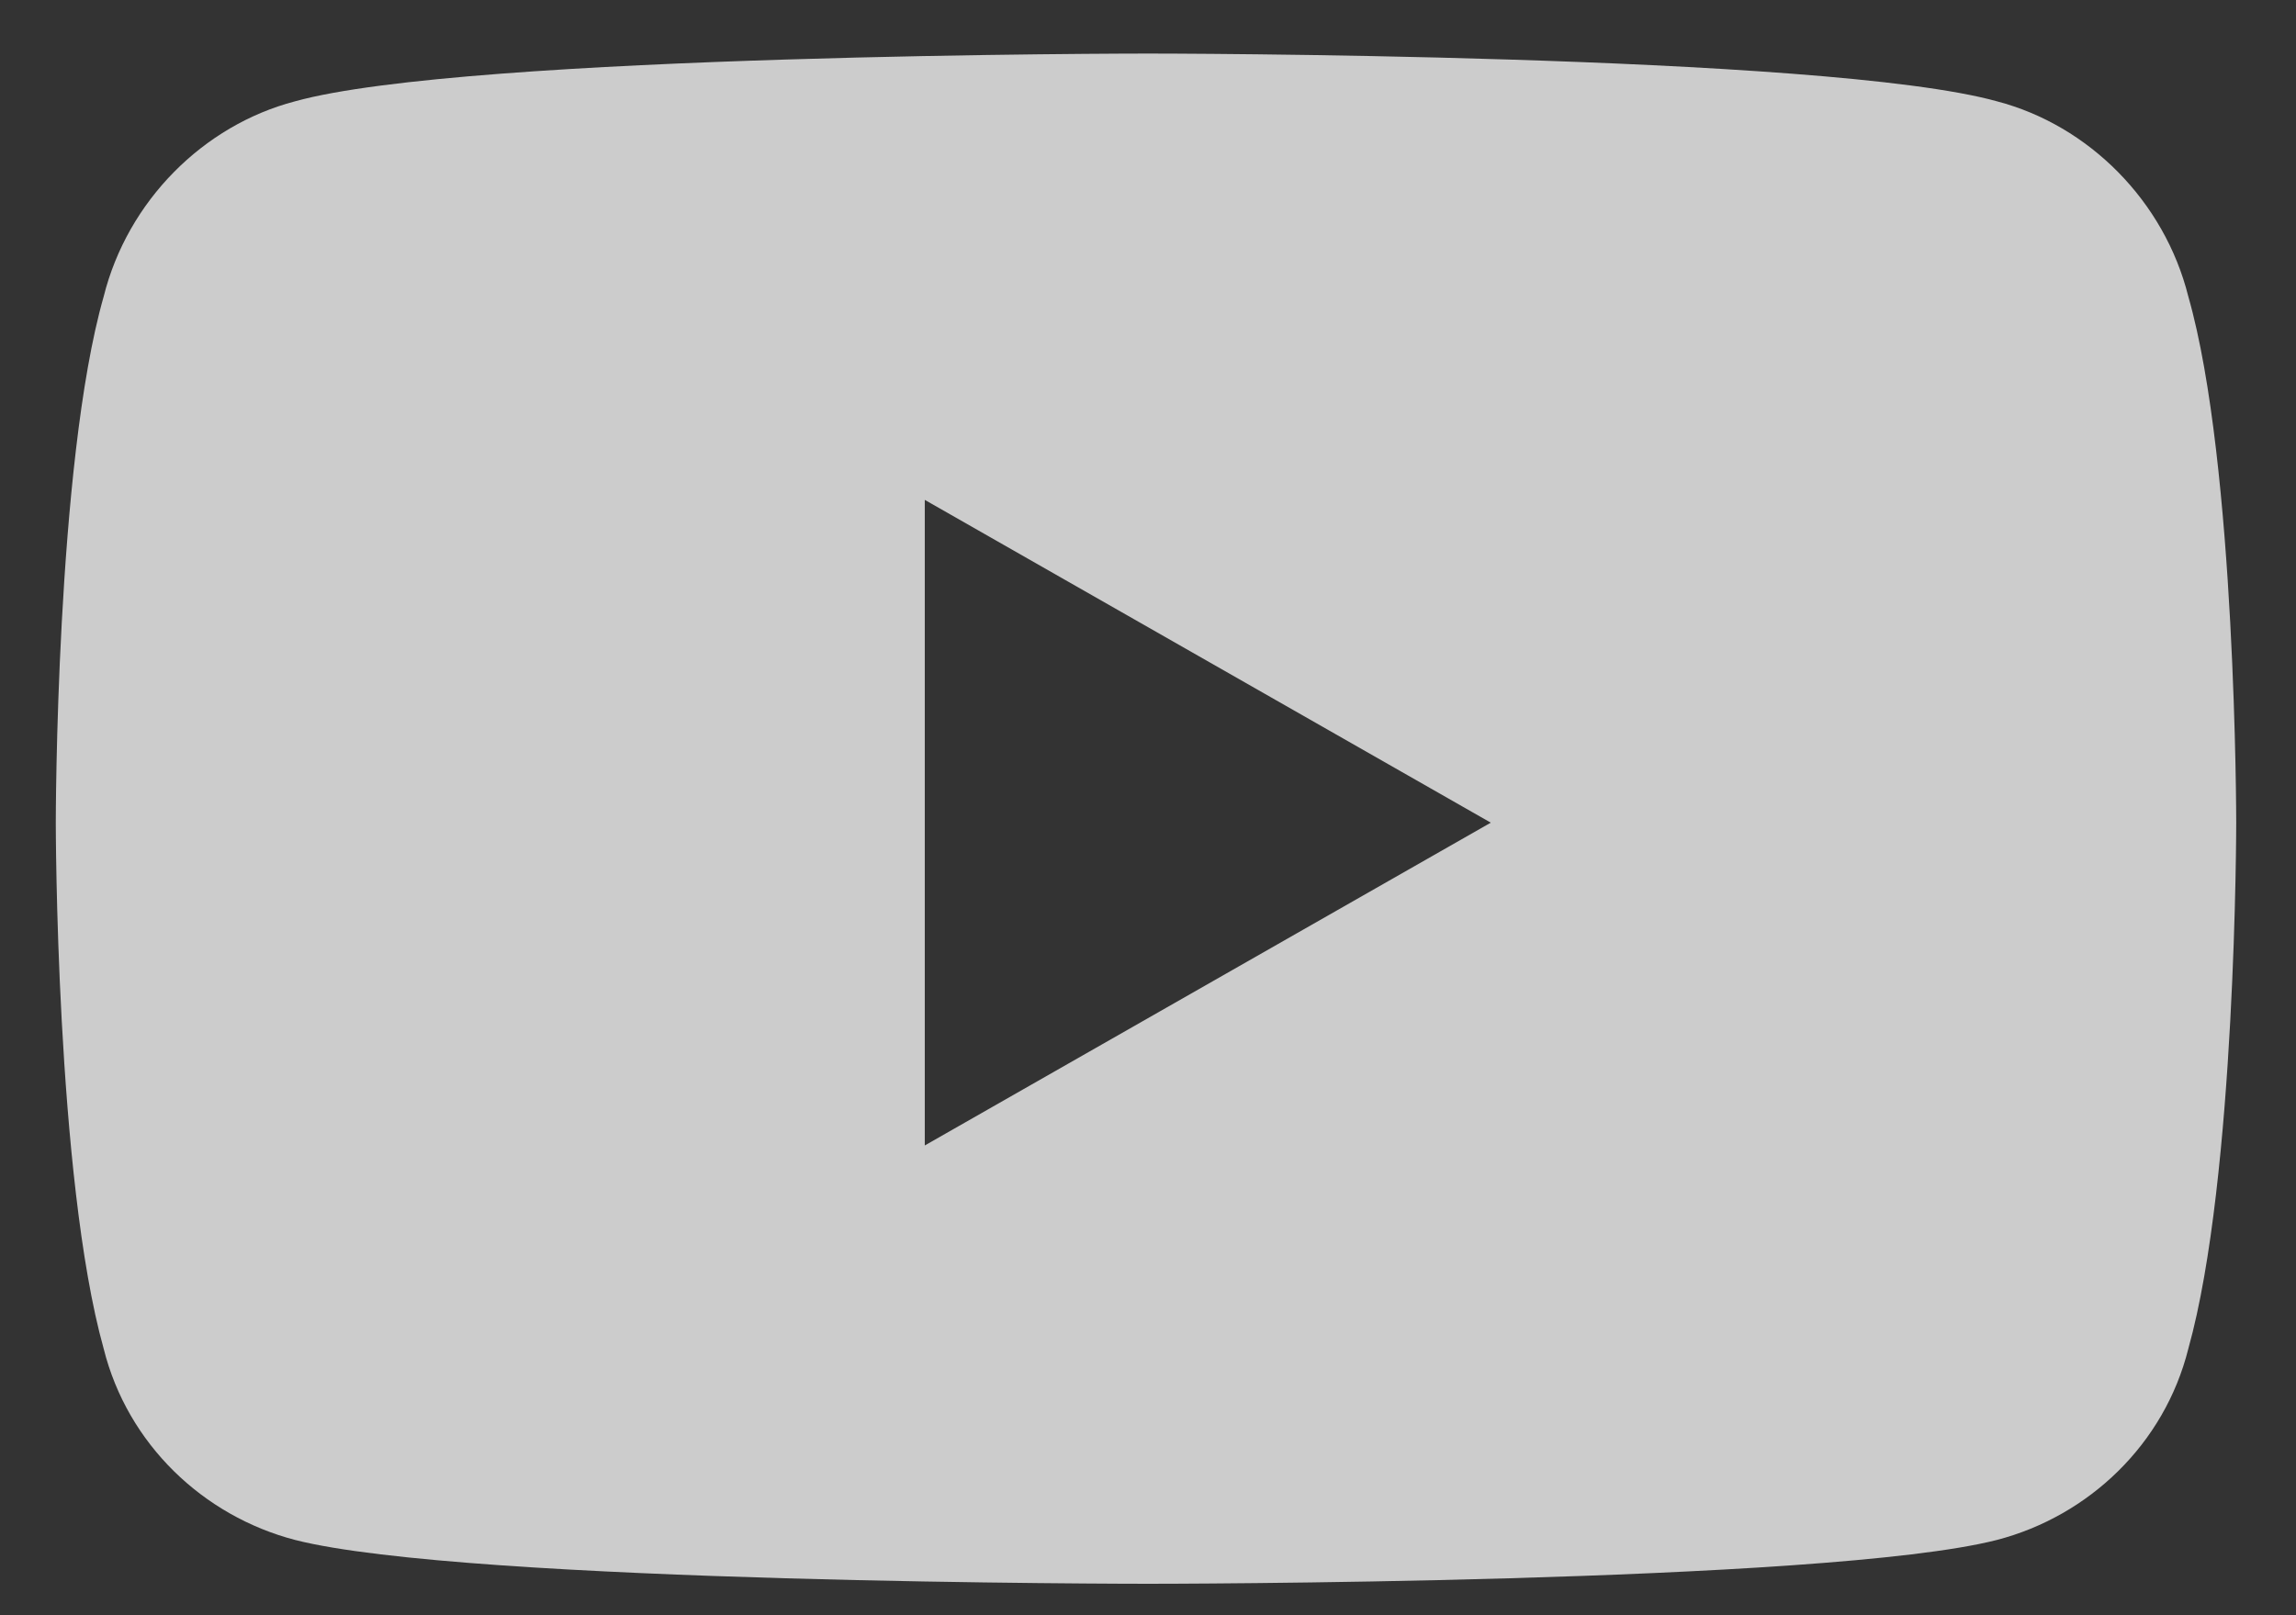<svg width="27" height="19" viewBox="0 0 27 19" fill="none" xmlns="http://www.w3.org/2000/svg">
<rect x="0" y="0" width="27" height="19" fill="#333333" stroke="none"/>
<path d="M25.734 3.489C26.297 5.458 26.297 9.677 26.297 9.677C26.297 9.677 26.297 13.849 25.734 15.864C25.453 16.989 24.562 17.833 23.484 18.114C21.469 18.63 13.5 18.63 13.5 18.63C13.5 18.63 5.484 18.63 3.469 18.114C2.391 17.833 1.5 16.989 1.219 15.864C0.656 13.849 0.656 9.677 0.656 9.677C0.656 9.677 0.656 5.458 1.219 3.489C1.5 2.364 2.391 1.474 3.469 1.192C5.484 0.63 13.5 0.63 13.5 0.63C13.5 0.63 21.469 0.63 23.484 1.192C24.562 1.474 25.453 2.364 25.734 3.489ZM10.875 13.474L17.531 9.677L10.875 5.88V13.474Z" fill="white" fill-opacity="0.75"/>
</svg>
